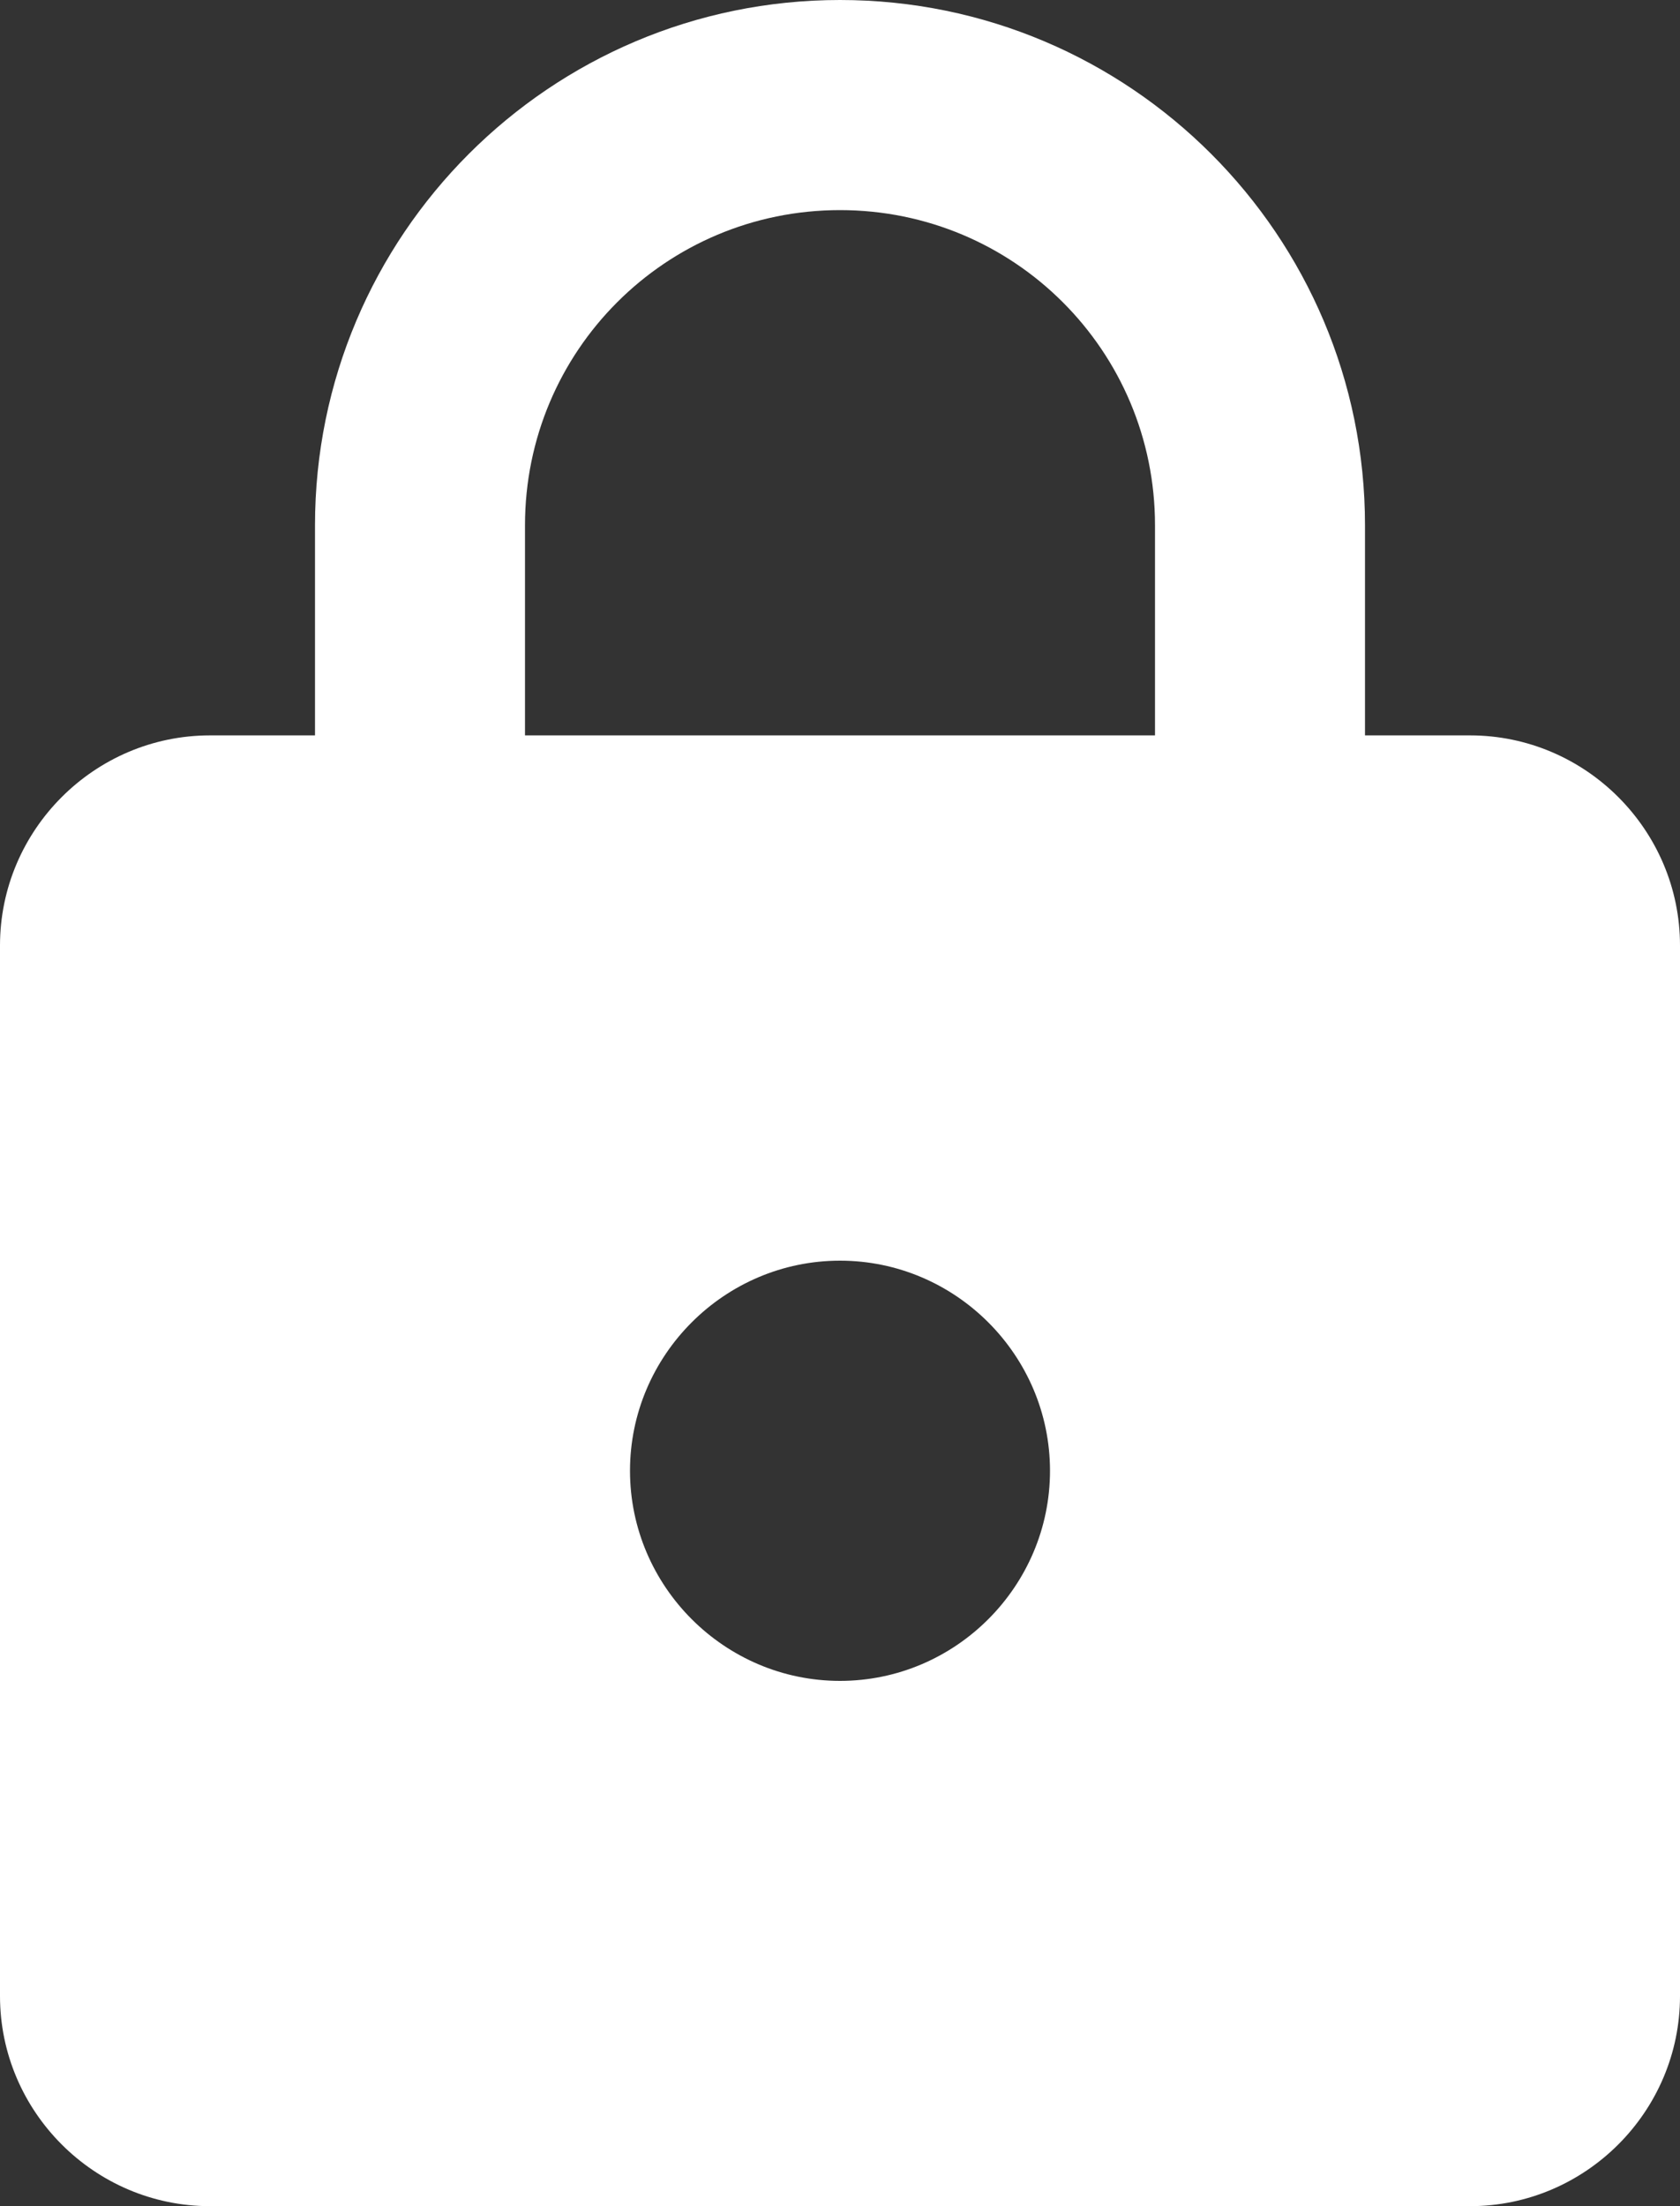 <svg width="48" height="63" viewBox="0 0 48 63" fill="none" xmlns="http://www.w3.org/2000/svg">
<rect x="0" y="0" width="48" height="63" fill="#333333" stroke="none"/>
<path d="M42 21H39V15C39 6.72 32.28 0 24 0C15.72 0 9 6.72 9 15V21H6C2.7 21 0 23.7 0 27V57C0 60.3 2.7 63 6 63H42C45.3 63 48 60.3 48 57V27C48 23.7 45.3 21 42 21ZM24 48C20.7 48 18 45.3 18 42C18 38.7 20.7 36 24 36C27.3 36 30 38.7 30 42C30 45.3 27.3 48 24 48ZM15 21V15C15 10.02 19.02 6 24 6C28.98 6 33 10.02 33 15V21H15Z" fill="white"/>
</svg>
